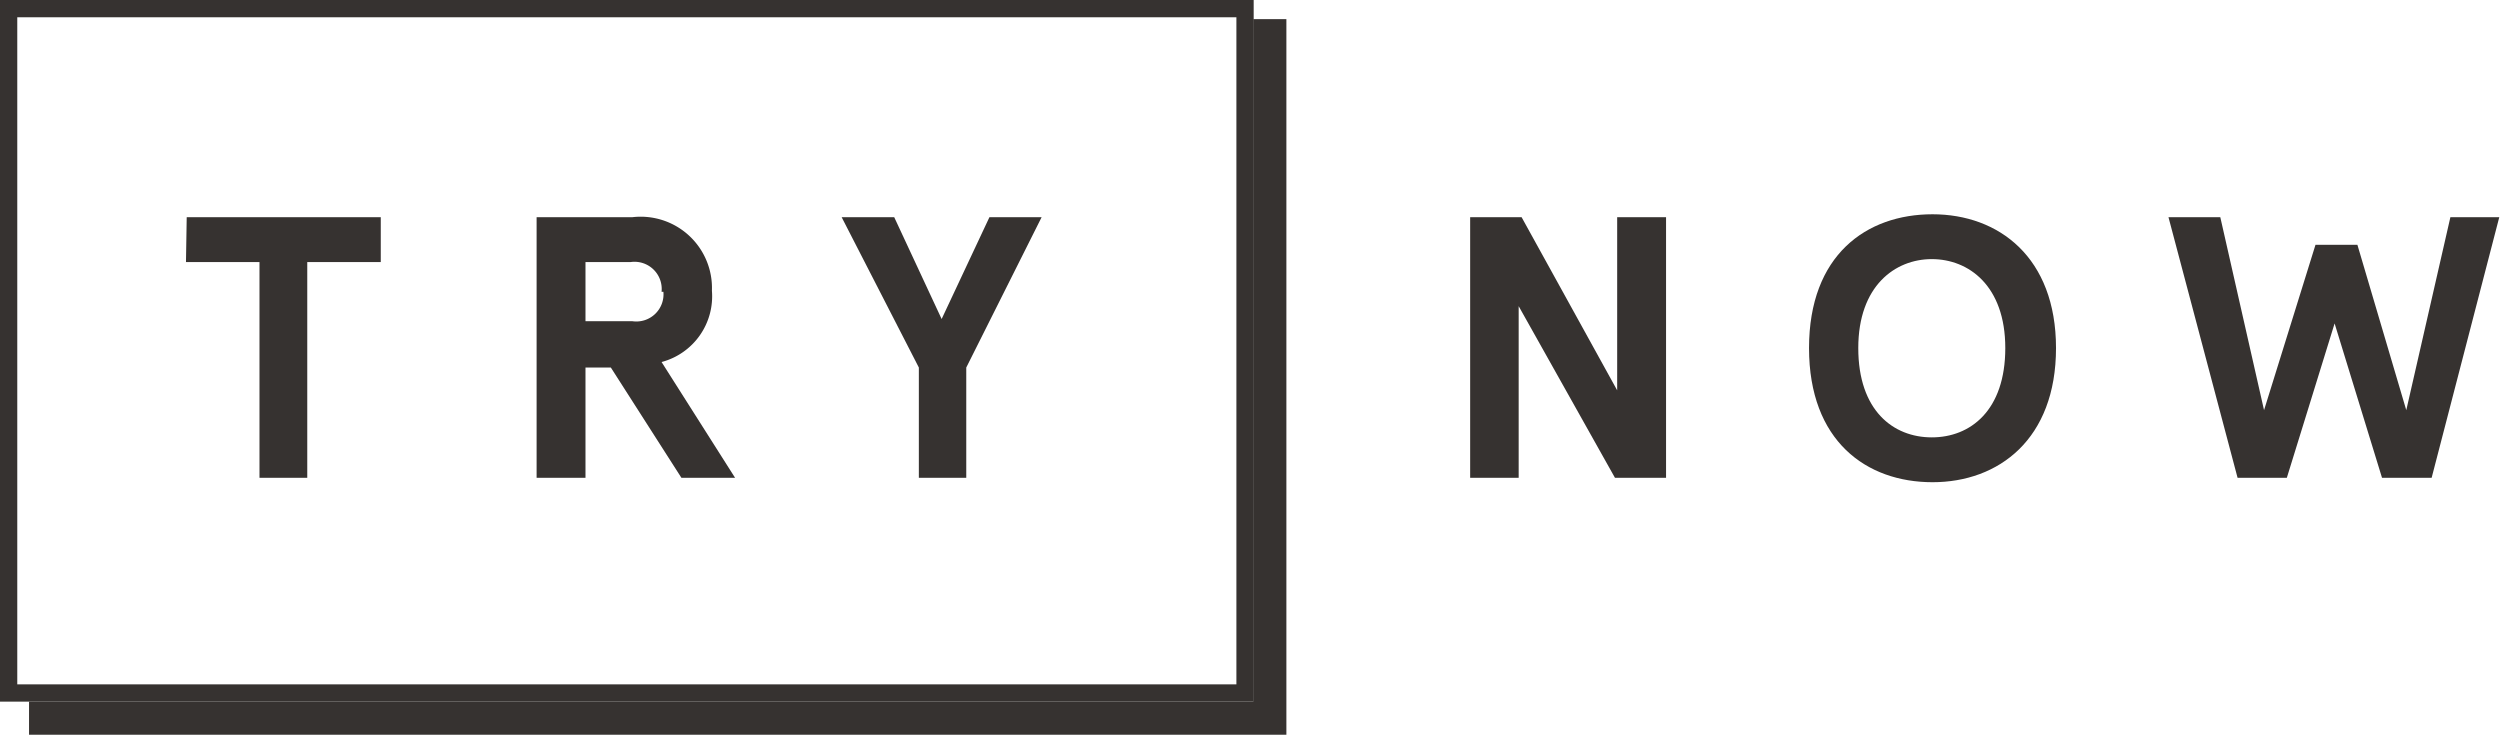 <svg xmlns="http://www.w3.org/2000/svg" viewBox="0 0 68.02 19.99">
    <defs>
        <style>.cls-1{fill:#363230;}</style>
    </defs>
    <g id="Layer_2" data-name="Layer 2">
        <path class="cls-1" d="M34.11,19.09H0V0H34.11ZM.47,18.62H33.64V.47H.47Z"/>
        <polygon class="cls-1" points="0.79 19.99 0.79 19.09 34.1 19.09 34.1 0.52 35 0.52 35 19.99 0.79 19.99"/>
        <path class="cls-1" d="M5.08,5.91h5.28V7.13h-2V13H7.06V7.13h-2Z"/>
        <path class="cls-1" d="M18,9.85,20,13H18.54L16.62,10h-.69V13H14.6V5.91h2.6a1.94,1.94,0,0,1,2.17,2A1.85,1.85,0,0,1,18,9.85Zm0-1.91a.74.74,0,0,0-.84-.81H15.93V8.74h1.28A.74.74,0,0,0,18.05,7.94Z"/>
        <path class="cls-1" d="M24.33,5.91l1.29,2.77,1.3-2.77h1.42L26.29,10v3H25V10L22.9,5.91Z"/>
        <path class="cls-1" d="M45.33,5.91V13H43.94L41.32,8.33V13H40V5.91h1.4L44,10.62V5.91Z"/>
        <path class="cls-1" d="M55.94,9.47c0,2.48-1.56,3.65-3.36,3.65S49.22,12,49.22,9.47s1.56-3.64,3.36-3.64S55.94,7,55.94,9.47Zm-5.38,0c0,1.7.95,2.43,2,2.43s2-.73,2-2.43-1-2.42-2-2.42S50.56,7.78,50.56,9.47Z"/>
        <path class="cls-1" d="M68,5.91,66.16,13H64.81l-1.29-4.2L62.22,13H60.88L59,5.91h1.41l1.19,5.25L63,6.66h1.14l1.33,4.5,1.2-5.25Z"/>
    </g>
</svg>